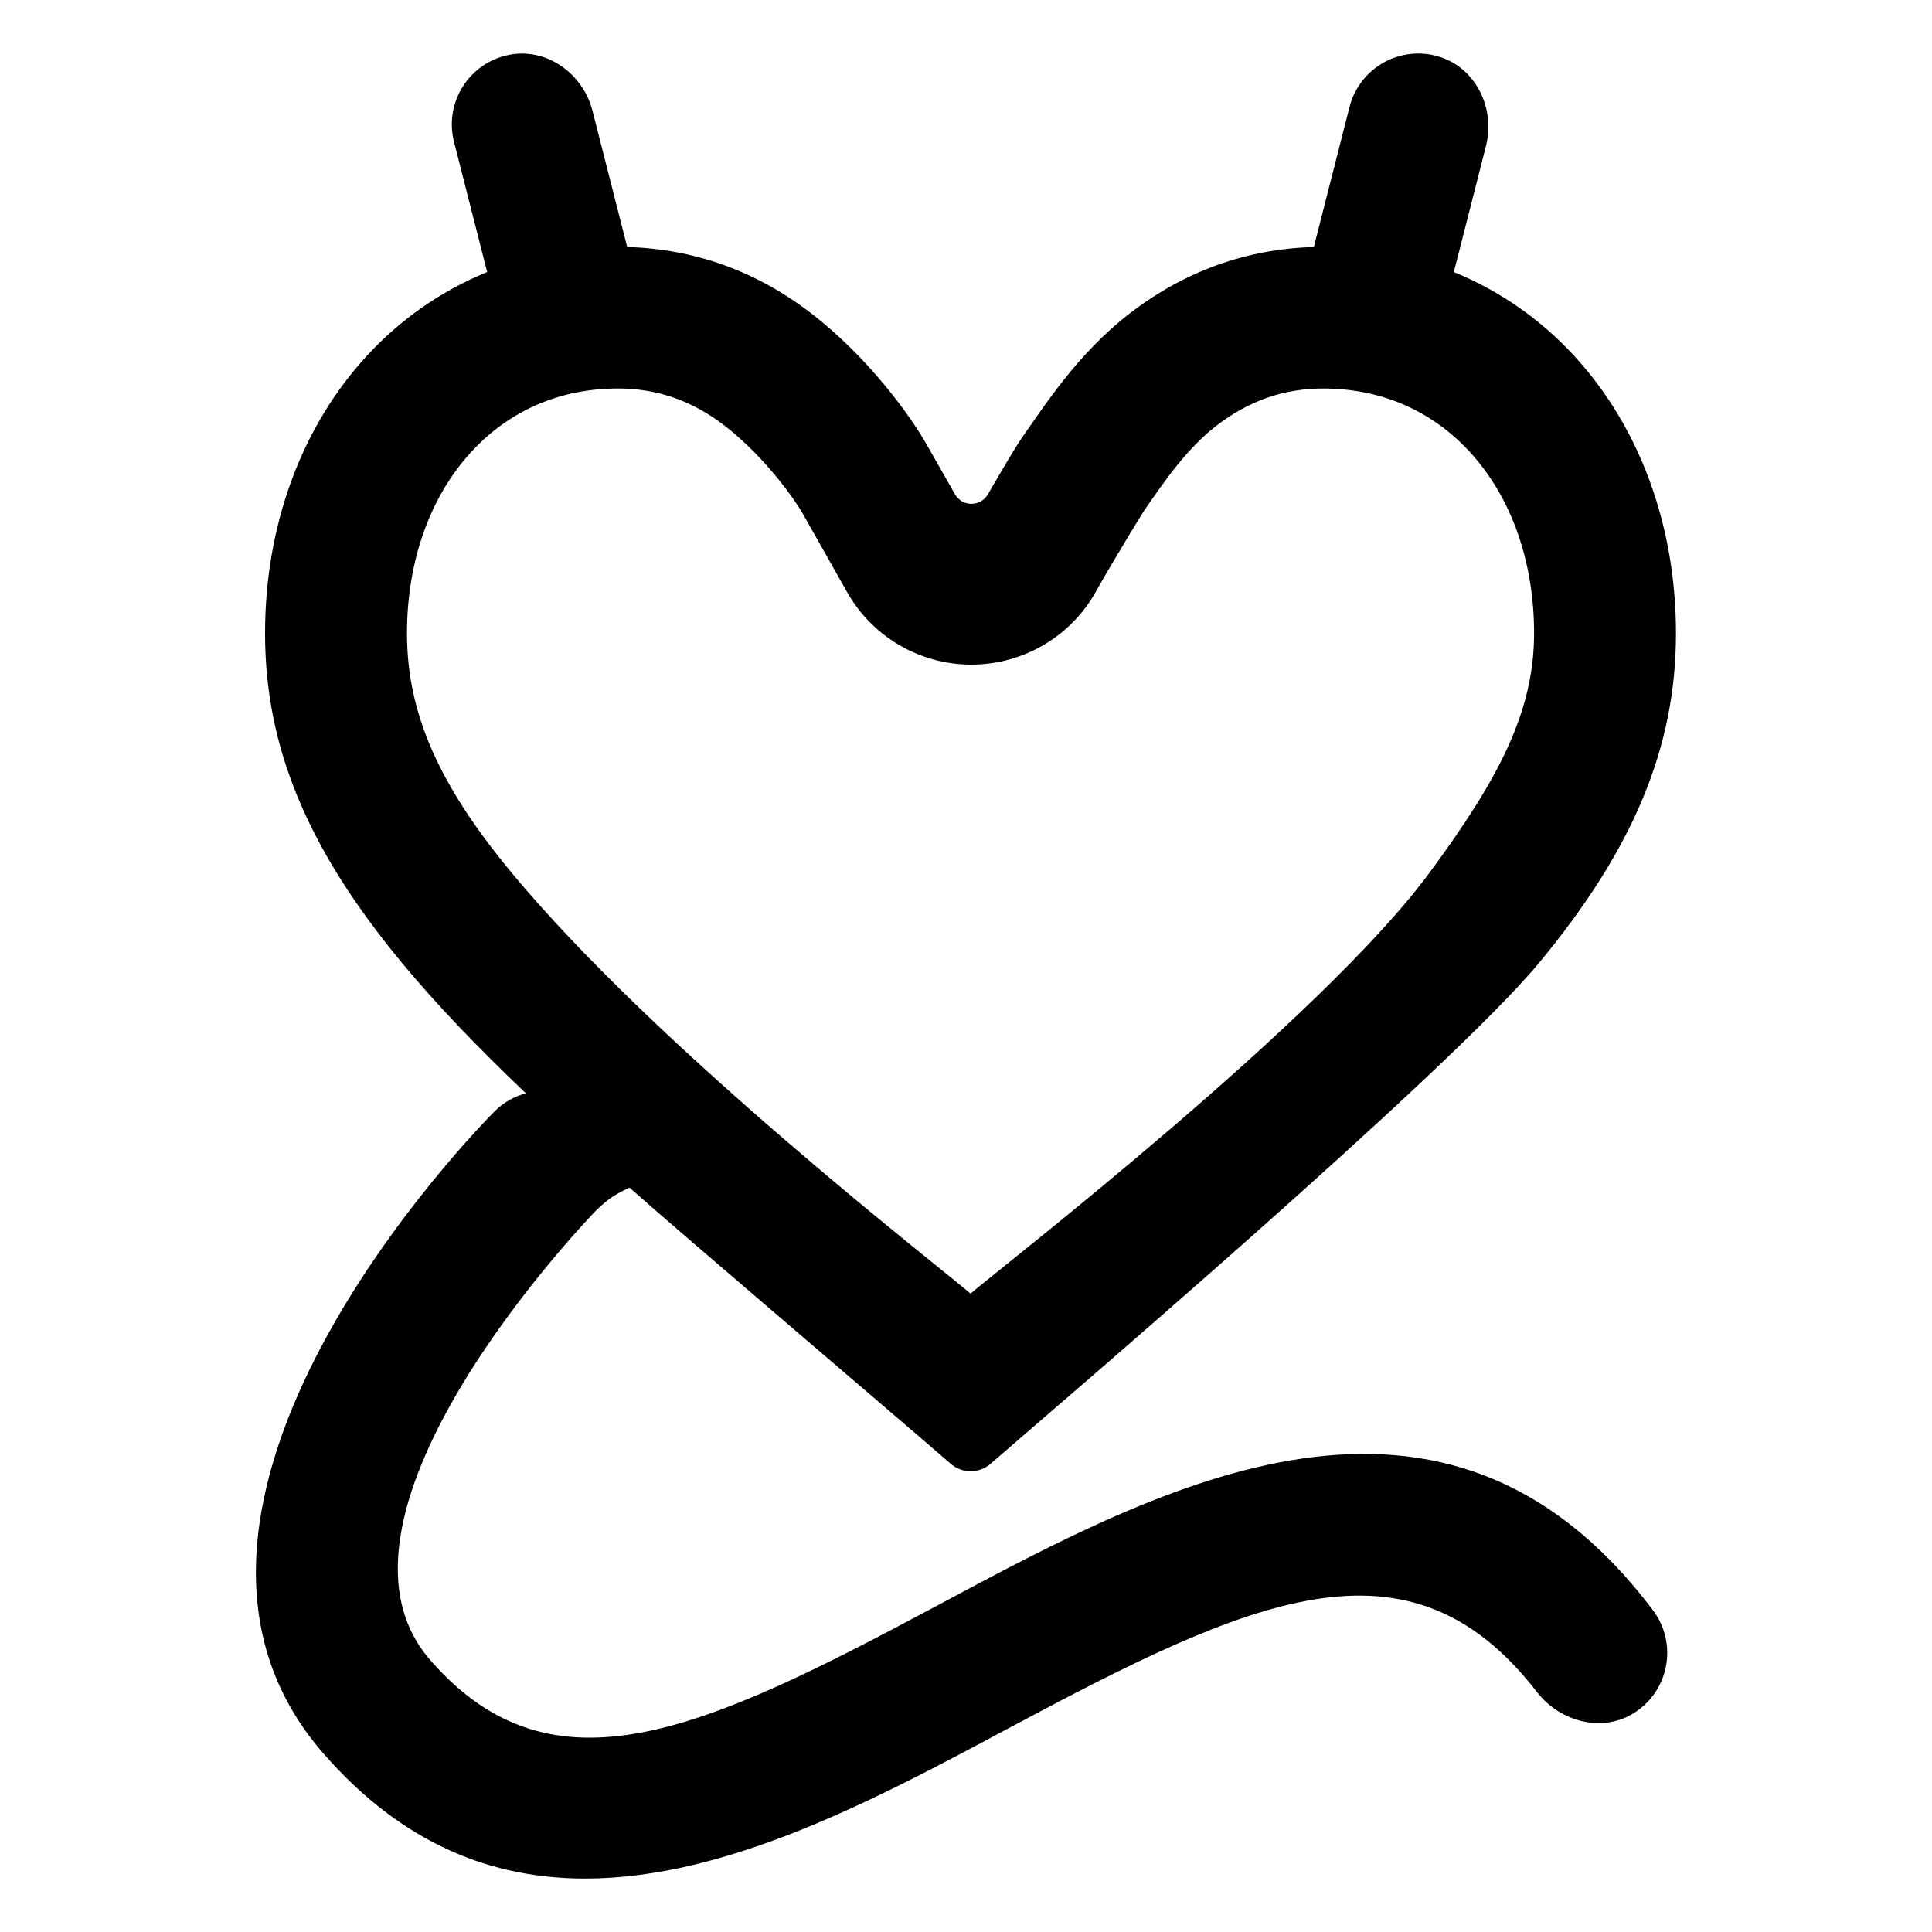 <?xml version="1.0" encoding="UTF-8"?>
<!-- Uploaded to: ICON Repo, www.svgrepo.com, Generator: ICON Repo Mixer Tools -->
<svg fill="#000000" width="800px" height="800px" version="1.1" viewBox="144 144 512 512" xmlns="http://www.w3.org/2000/svg">
 <path d="m310.81 458.72c14.16 12.57 69.73 59.832 85.16 73.207 1.508 1.309 3.387 1.965 5.262 1.965 1.879 0 3.762-0.656 5.273-1.969 15.336-13.348 121.09-103.47 145.35-132.74 25.102-30.289 36.293-57.227 36.293-87.352 0-28.551-9.598-54.684-27.031-73.586-9.035-9.801-19.863-17.254-31.832-22.148l8.52-33.441c2.516-9.863-2.625-20.59-12.344-23.613-10.363-3.223-21.176 2.918-23.824 13.301l-9.457 37.121c-17.863 0.504-34.316 6.402-48.906 17.684-13.602 10.52-22.414 24.25-28.625 33.125-1.484 2.121-5.602 9.141-8.855 14.738-1.953 3.359-6.805 3.336-8.727-0.047-3.305-5.812-7.418-13.07-8.195-14.375-5.582-9.289-16.309-23.043-29.75-33.441-14.59-11.281-31.039-17.18-48.906-17.684l-9.195-36.094c-2.516-9.863-12.152-16.828-22.137-14.832-10.645 2.125-17.207 12.695-14.559 23.078l8.781 34.477c-11.965 4.891-22.797 12.348-31.832 22.148-17.426 18.902-27.031 45.035-27.031 73.586 0 30.121 11.195 57.062 36.293 87.352 9.309 11.234 20.367 22.688 32.812 34.543-3.004 0.848-5.856 2.367-8.211 4.734-4.223 4.238-102.74 104.46-45.469 170.18 21.184 24.309 44.949 33.207 69.449 33.199 37.75-0.004 77.23-21.137 111.61-39.535 64.906-34.742 106.57-53.879 140.55-9.93 6.219 8.039 17.582 10.977 26.07 5.387 9.152-6.031 11.195-18.426 4.695-27.039-55.223-73.207-129.43-33.477-189.05-1.562-62.504 33.465-102.46 52.078-134.97 14.777-33.82-38.805 42.977-118.15 43.762-118.95 2.758-2.75 4.742-4.262 9.039-6.262zm-31.305-83.531c-19.367-23.391-27.648-42.336-27.648-63.363 0-19.078 6.062-36.16 17.074-48.105 10.113-10.969 23.539-16.766 38.828-16.766 10.449 0 19.73 3.25 28.363 9.926 8.605 6.656 16.512 16.379 20.484 23 0.23 0.387 11.801 20.887 11.801 20.887 6.676 11.941 19.32 19.363 33 19.363 13.664 0 26.305-7.406 32.918-19.199 5.5-9.723 12.484-21.055 13.141-22 5.223-7.551 11.145-16.113 18.812-22.043 8.641-6.68 17.922-9.93 28.363-9.93 15.289 0 28.719 5.801 38.832 16.766 11.008 11.941 17.074 29.023 17.074 48.105 0 21.027-9.637 38.91-27.648 63.363-28.828 39.141-113.24 104.37-121.7 111.62-8.75-7.519-83.039-64.938-121.7-111.63z"/>
</svg>